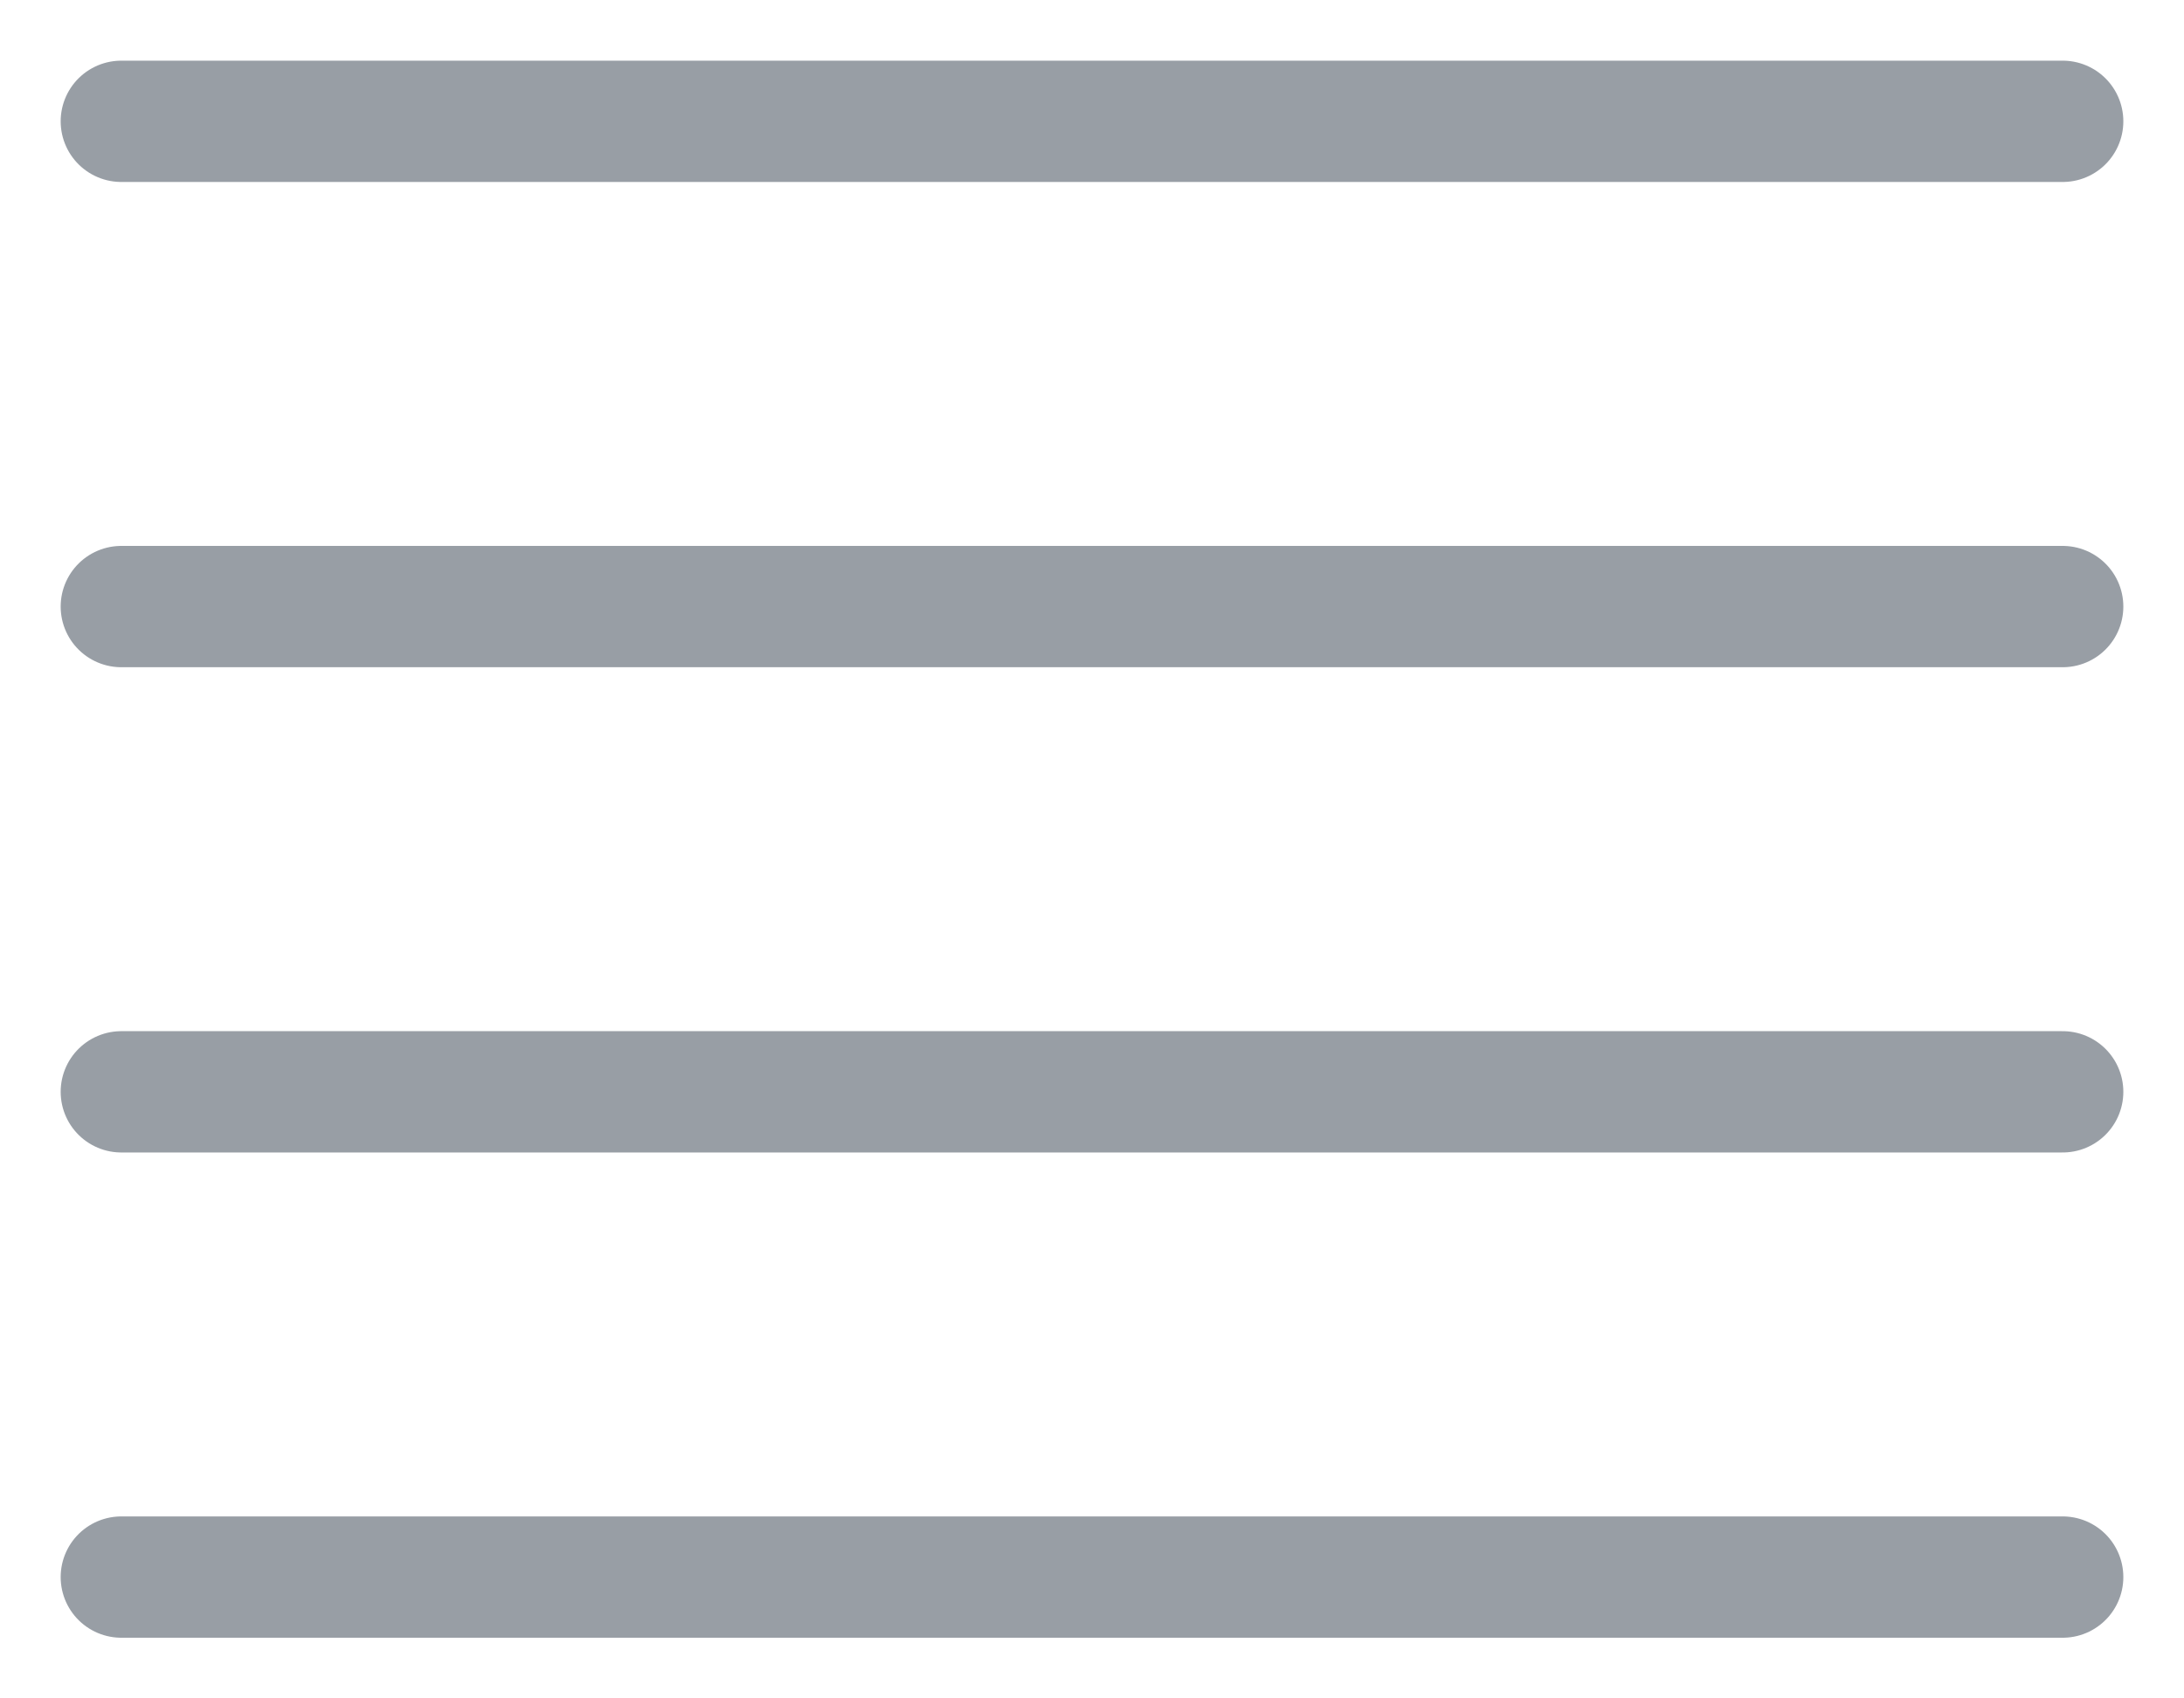 <svg width="18" height="14" viewBox="0 0 18 14" fill="none" xmlns="http://www.w3.org/2000/svg"><path d="M1 1h16M1 5h16M1 9h16M1 13h16" stroke="#989EA5" stroke-linecap="round" stroke-linejoin="round"/></svg>